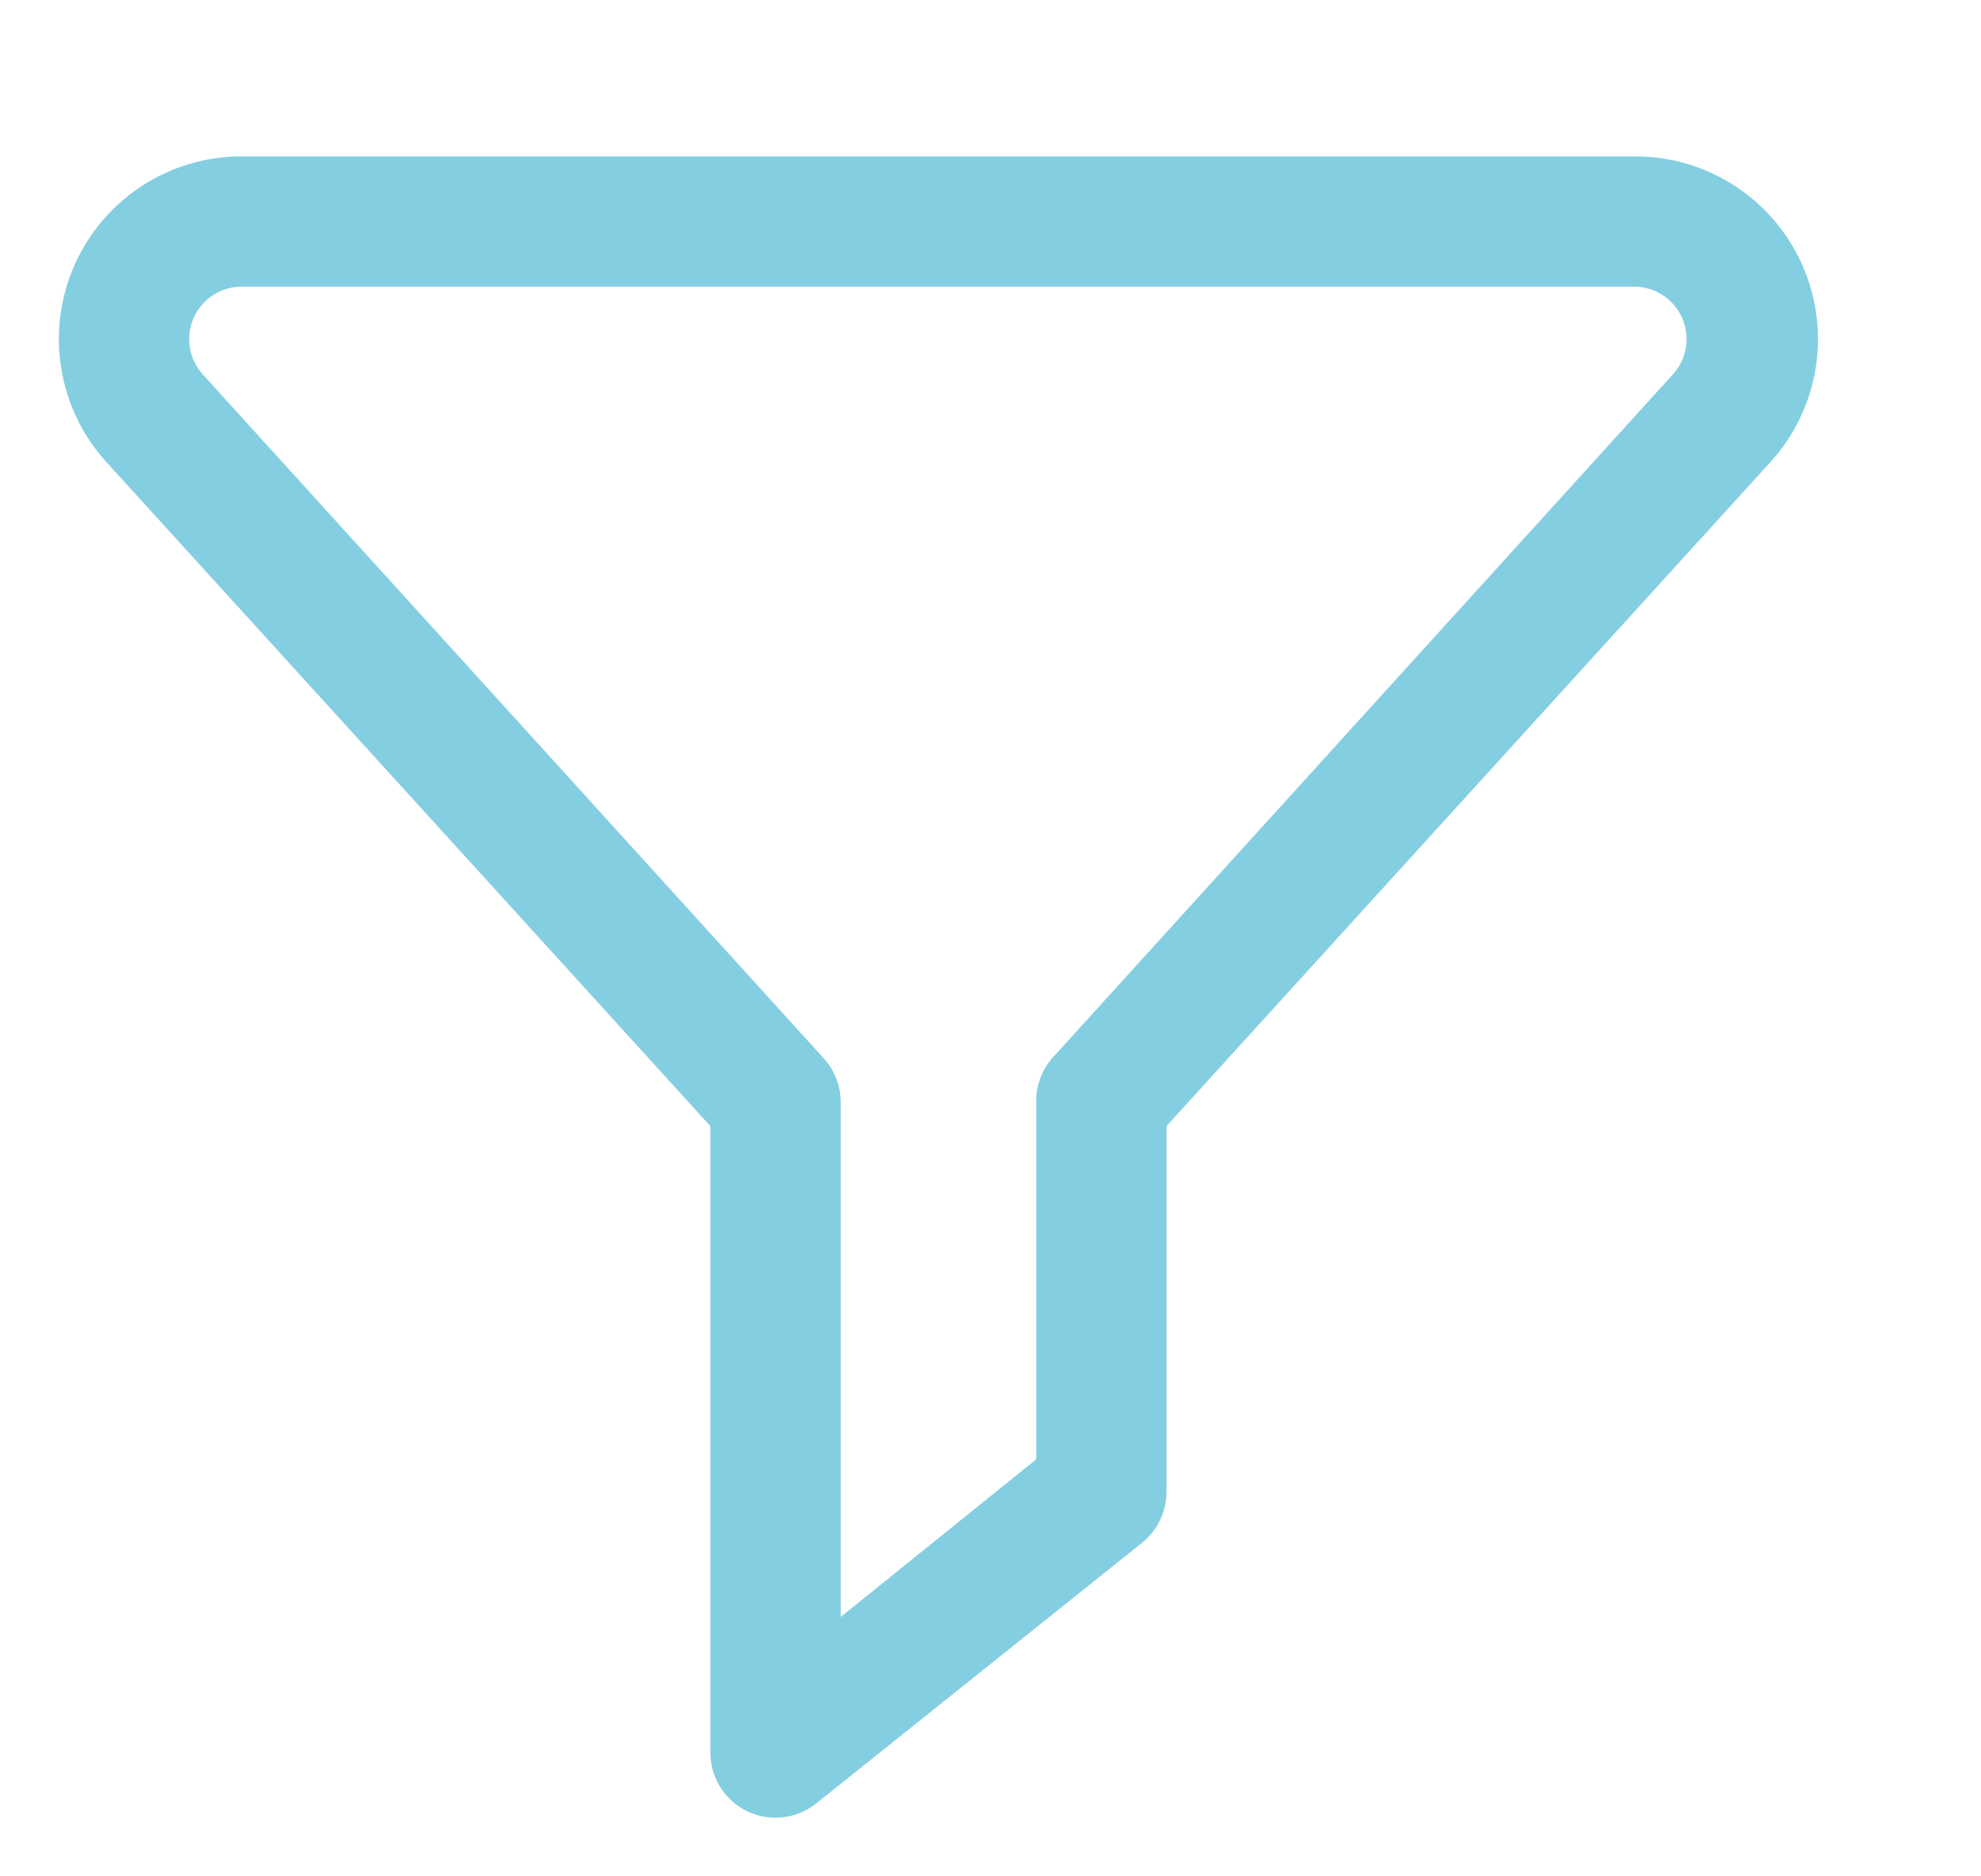 <svg width="19" height="18" viewBox="0 0 19 18" fill="none" xmlns="http://www.w3.org/2000/svg">
<path d="M7.438 17.438C7.272 17.438 7.113 17.372 6.996 17.254C6.879 17.137 6.813 16.978 6.813 16.812V10.803L1.019 4.431C0.791 4.18 0.641 3.868 0.587 3.533C0.533 3.198 0.577 2.854 0.714 2.544C0.852 2.233 1.076 1.97 1.36 1.784C1.645 1.599 1.977 1.5 2.316 1.5H15.685C16.024 1.5 16.356 1.599 16.641 1.784C16.925 1.97 17.149 2.233 17.287 2.544C17.424 2.854 17.468 3.198 17.414 3.533C17.36 3.868 17.21 4.18 16.982 4.431L11.188 10.803V14.312C11.188 14.406 11.167 14.498 11.126 14.583C11.086 14.667 11.027 14.742 10.954 14.8L7.829 17.3C7.718 17.389 7.58 17.437 7.438 17.438ZM2.316 2.75C2.219 2.75 2.124 2.779 2.042 2.832C1.961 2.885 1.897 2.961 1.857 3.05C1.818 3.139 1.805 3.237 1.821 3.333C1.836 3.429 1.879 3.518 1.944 3.591L7.901 10.153C8.003 10.265 8.06 10.411 8.063 10.562V15.512L9.938 14V10.562C9.938 10.406 9.996 10.256 10.101 10.141L16.057 3.578C16.118 3.506 16.158 3.417 16.171 3.323C16.184 3.229 16.171 3.133 16.132 3.047C16.093 2.96 16.03 2.886 15.951 2.834C15.872 2.781 15.78 2.752 15.685 2.75H2.316Z" fill="#84CEE2"/>
</svg>
